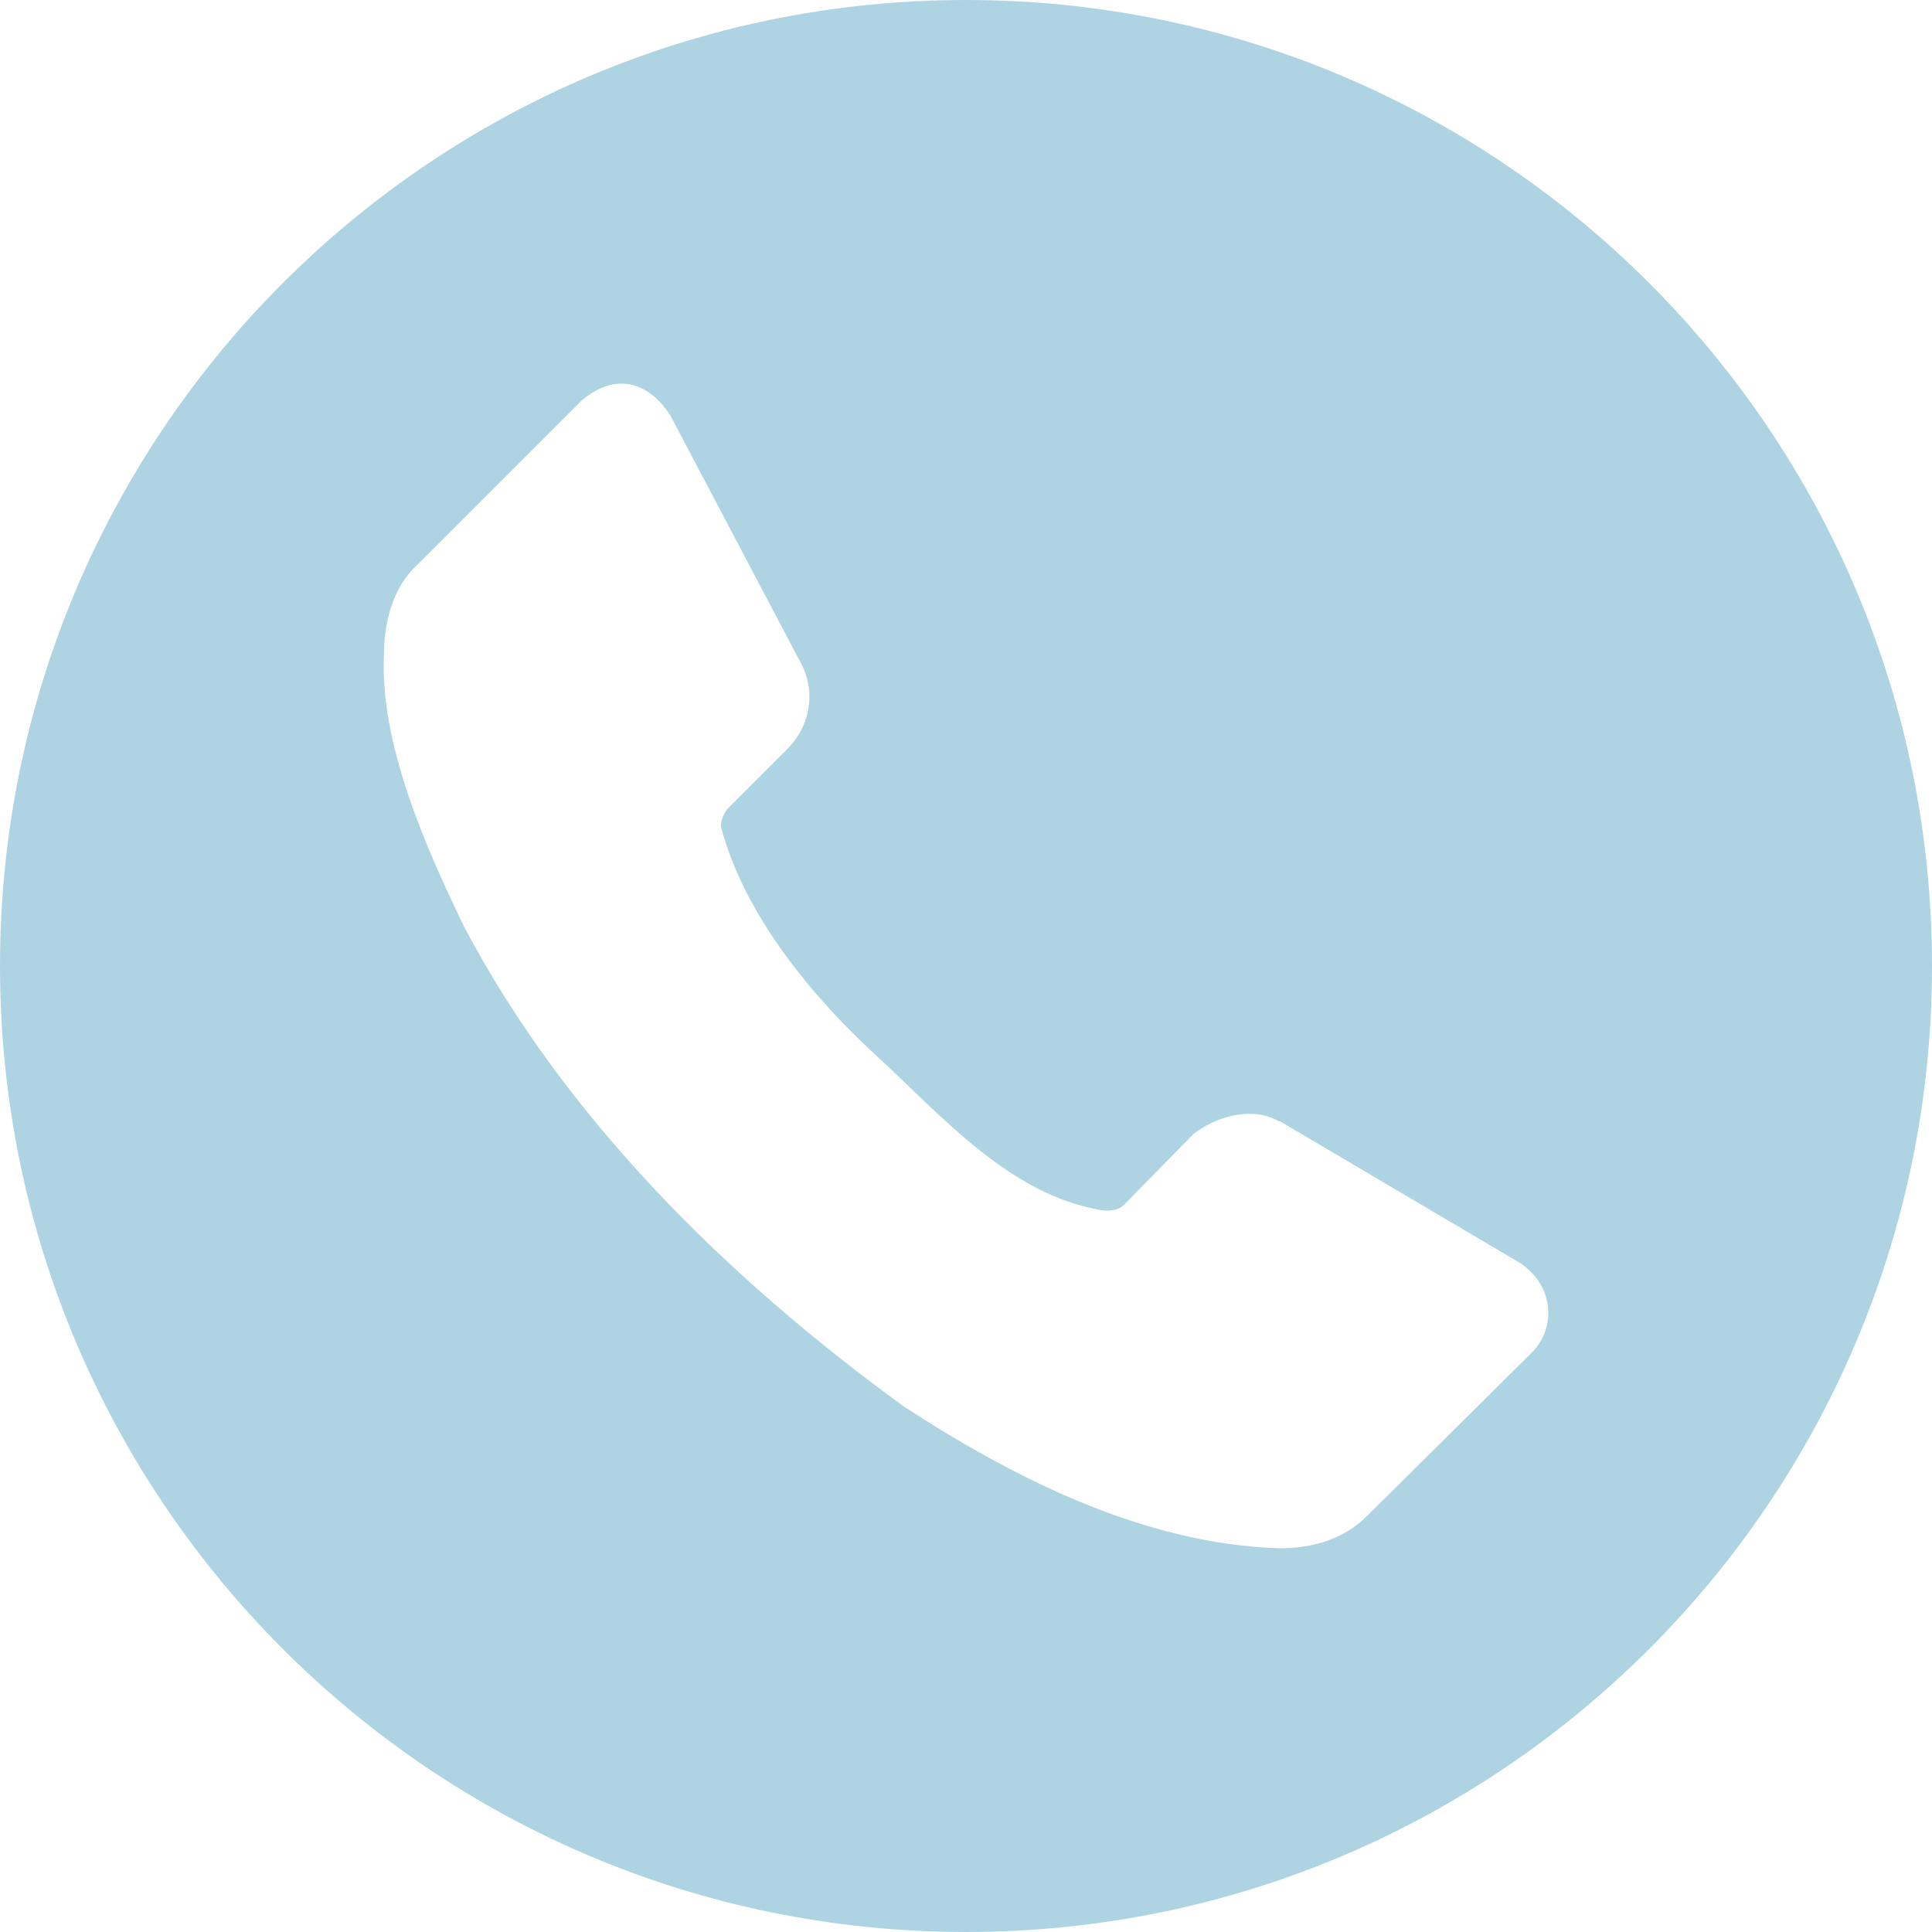 <?xml version="1.0" encoding="UTF-8"?> <svg xmlns="http://www.w3.org/2000/svg" width="20" height="20" viewBox="0 0 20 20" fill="none"><g clip-path="url(#clip0_60_241)"><path d="M10 0C4.477 0 0 4.477 0 10C0 15.523 4.477 20 10 20C15.523 20 20 15.523 20 10C20 4.477 15.523 0 10 0ZM6.406 3.972C6.612 3.96 6.799 4.083 6.94 4.302L8.307 6.895C8.451 7.202 8.369 7.531 8.154 7.75L7.528 8.376C7.489 8.429 7.464 8.489 7.463 8.555C7.704 9.484 8.432 10.342 9.075 10.931C9.717 11.521 10.408 12.319 11.305 12.508C11.416 12.54 11.552 12.55 11.631 12.477L12.358 11.736C12.61 11.546 12.973 11.453 13.241 11.609H13.253L15.72 13.065C16.082 13.292 16.12 13.731 15.861 13.998L14.161 15.684C13.91 15.941 13.577 16.027 13.253 16.028C11.821 15.985 10.467 15.282 9.355 14.559C7.531 13.232 5.857 11.585 4.806 9.596C4.403 8.762 3.929 7.697 3.975 6.766C3.979 6.416 4.073 6.073 4.32 5.847L6.019 4.148C6.152 4.035 6.283 3.979 6.406 3.972Z" fill="#AED4E3"></path></g><defs><clipPath id="clip0_60_241"><rect width="20" height="20" fill="white"></rect></clipPath></defs></svg> 